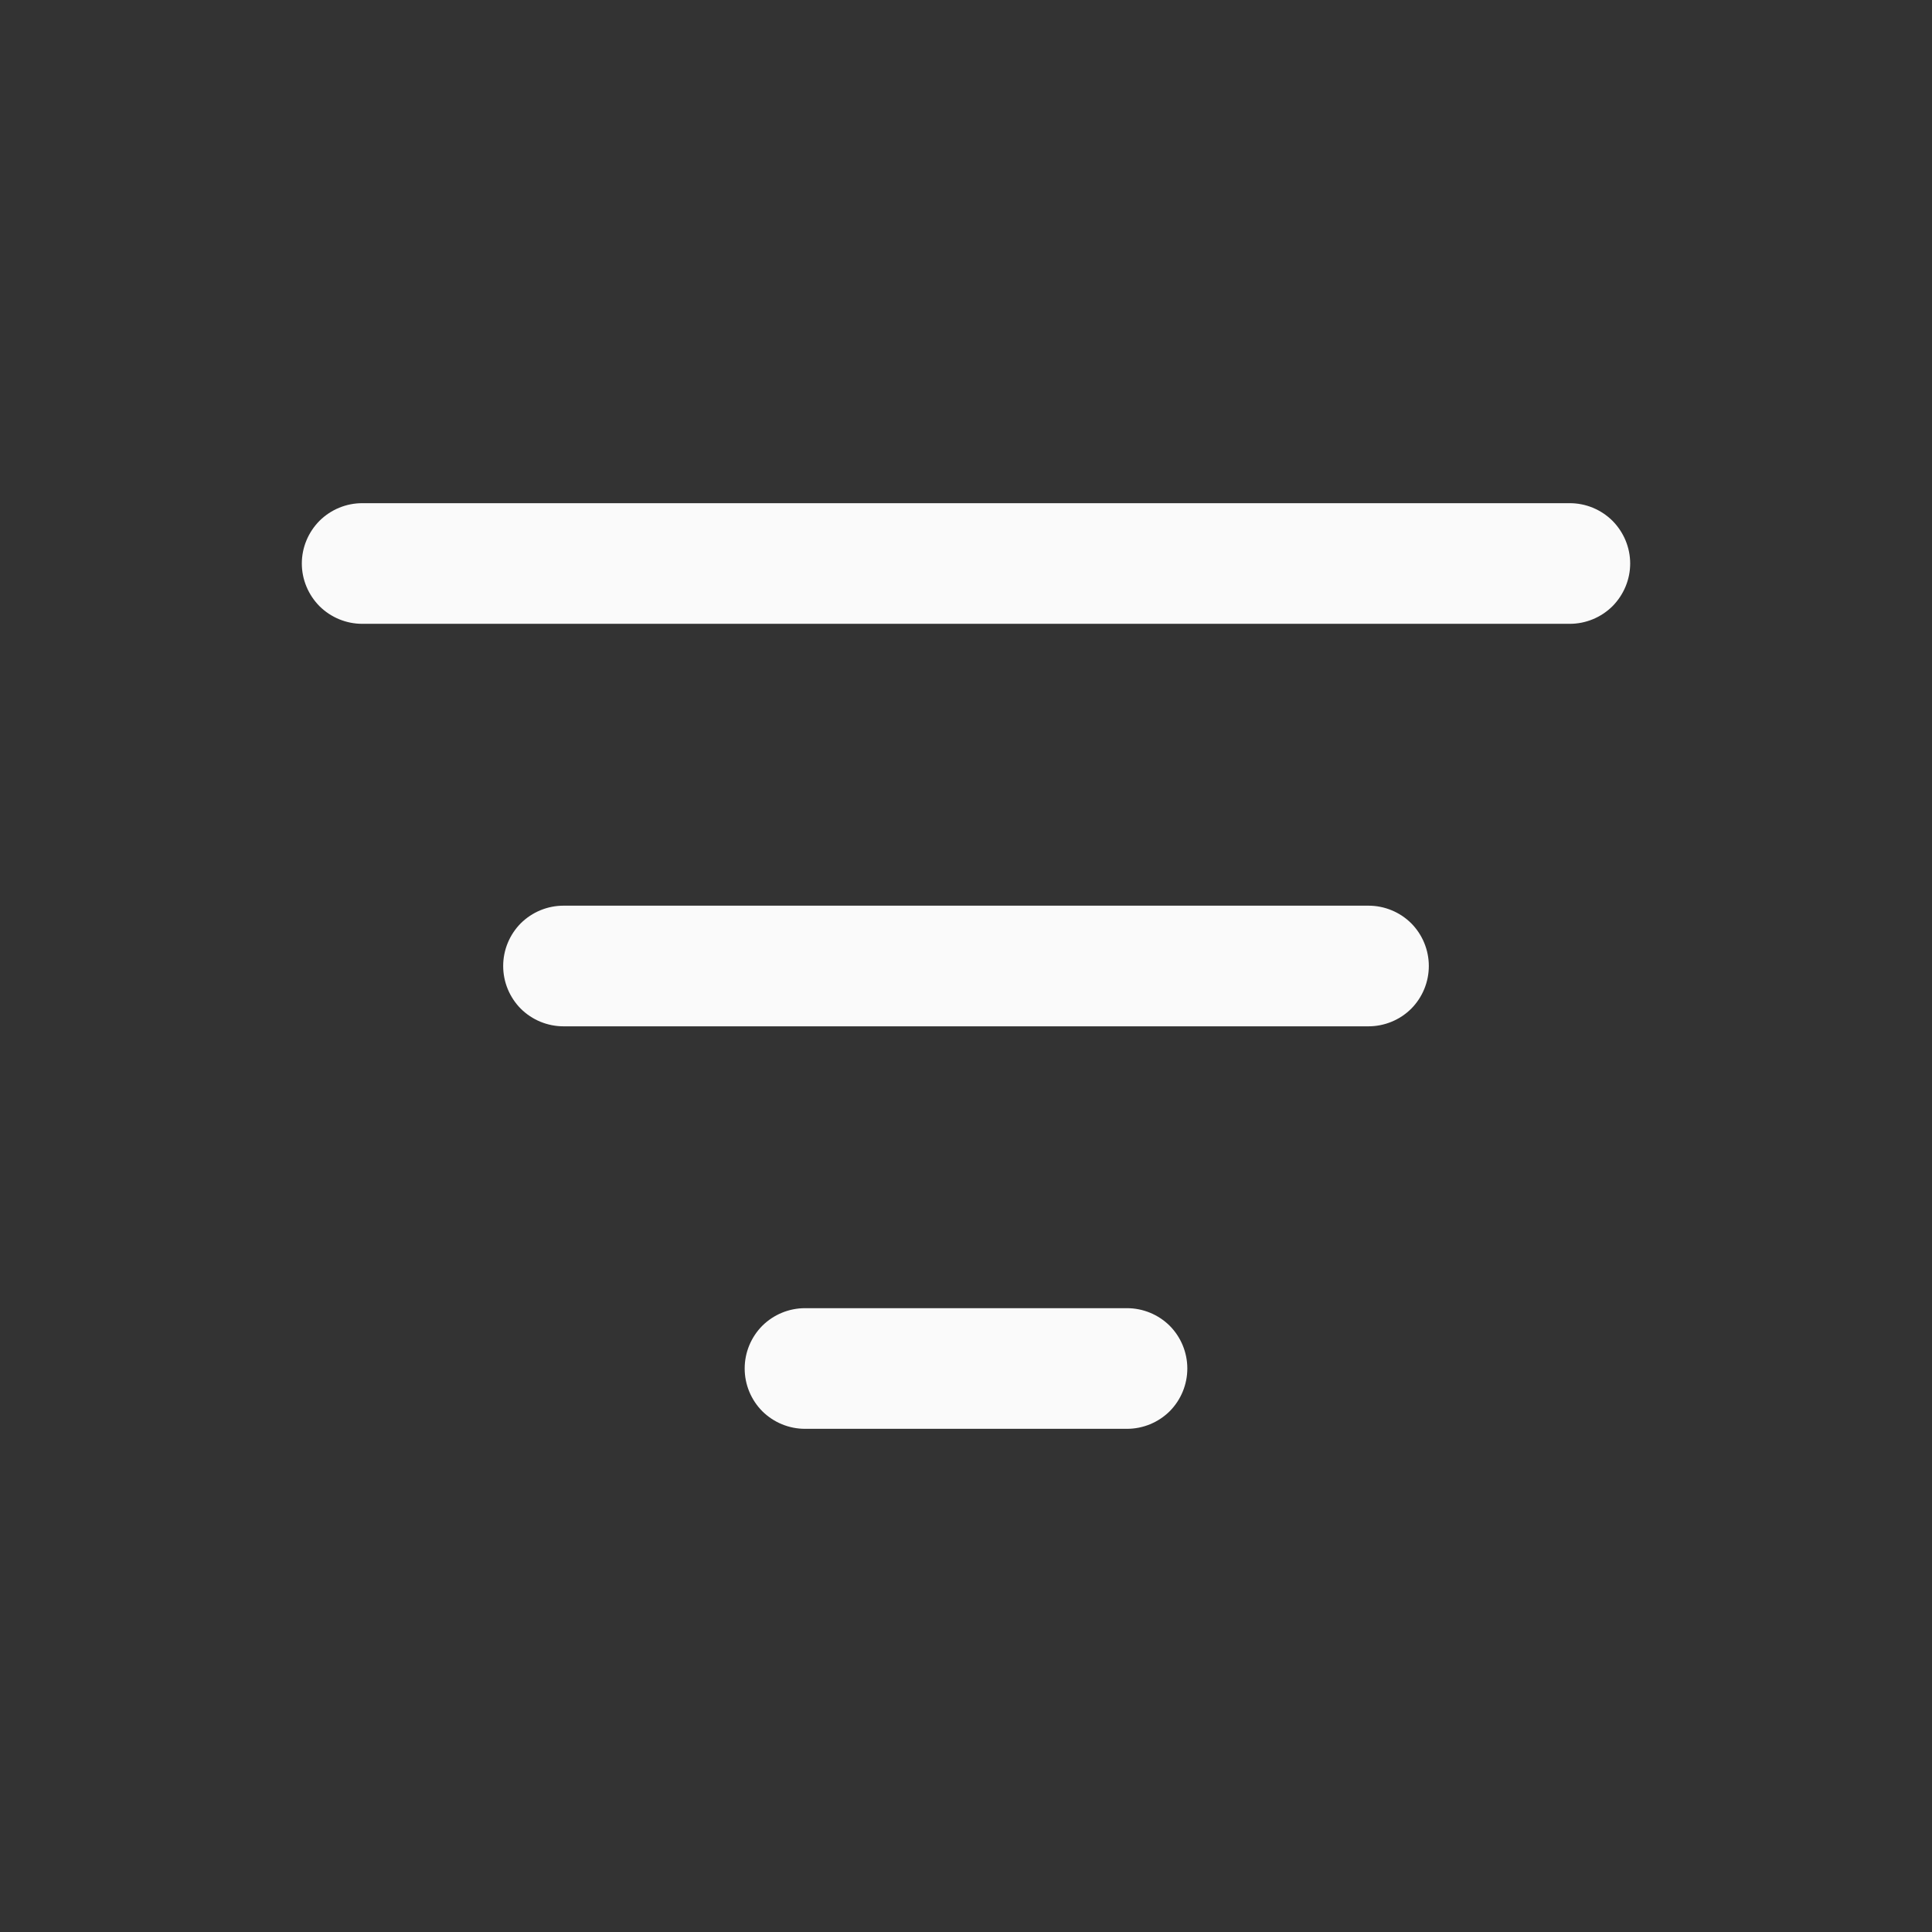 <svg width="18" height="18" viewBox="0 0 18 18" fill="none" xmlns="http://www.w3.org/2000/svg">
<rect x="0" y="0" width="18" height="18" fill="#333333" stroke="none"/>
<path d="M2.812 5.25C2.812 5.101 2.872 4.958 2.977 4.852C3.083 4.747 3.226 4.688 3.375 4.688H14.625C14.774 4.688 14.917 4.747 15.023 4.852C15.128 4.958 15.188 5.101 15.188 5.25C15.188 5.399 15.128 5.542 15.023 5.648C14.917 5.753 14.774 5.812 14.625 5.812H3.375C3.226 5.812 3.083 5.753 2.977 5.648C2.872 5.542 2.812 5.399 2.812 5.25ZM4.688 9C4.688 8.851 4.747 8.708 4.852 8.602C4.958 8.497 5.101 8.438 5.25 8.438H12.75C12.899 8.438 13.042 8.497 13.148 8.602C13.253 8.708 13.312 8.851 13.312 9C13.312 9.149 13.253 9.292 13.148 9.398C13.042 9.503 12.899 9.562 12.75 9.562H5.25C5.101 9.562 4.958 9.503 4.852 9.398C4.747 9.292 4.688 9.149 4.688 9ZM6.938 12.75C6.938 12.601 6.997 12.458 7.102 12.352C7.208 12.247 7.351 12.188 7.5 12.188H10.5C10.649 12.188 10.792 12.247 10.898 12.352C11.003 12.458 11.062 12.601 11.062 12.75C11.062 12.899 11.003 13.042 10.898 13.148C10.792 13.253 10.649 13.312 10.5 13.312H7.5C7.351 13.312 7.208 13.253 7.102 13.148C6.997 13.042 6.938 12.899 6.938 12.75Z" fill="#FAFAFA"/>
</svg>
